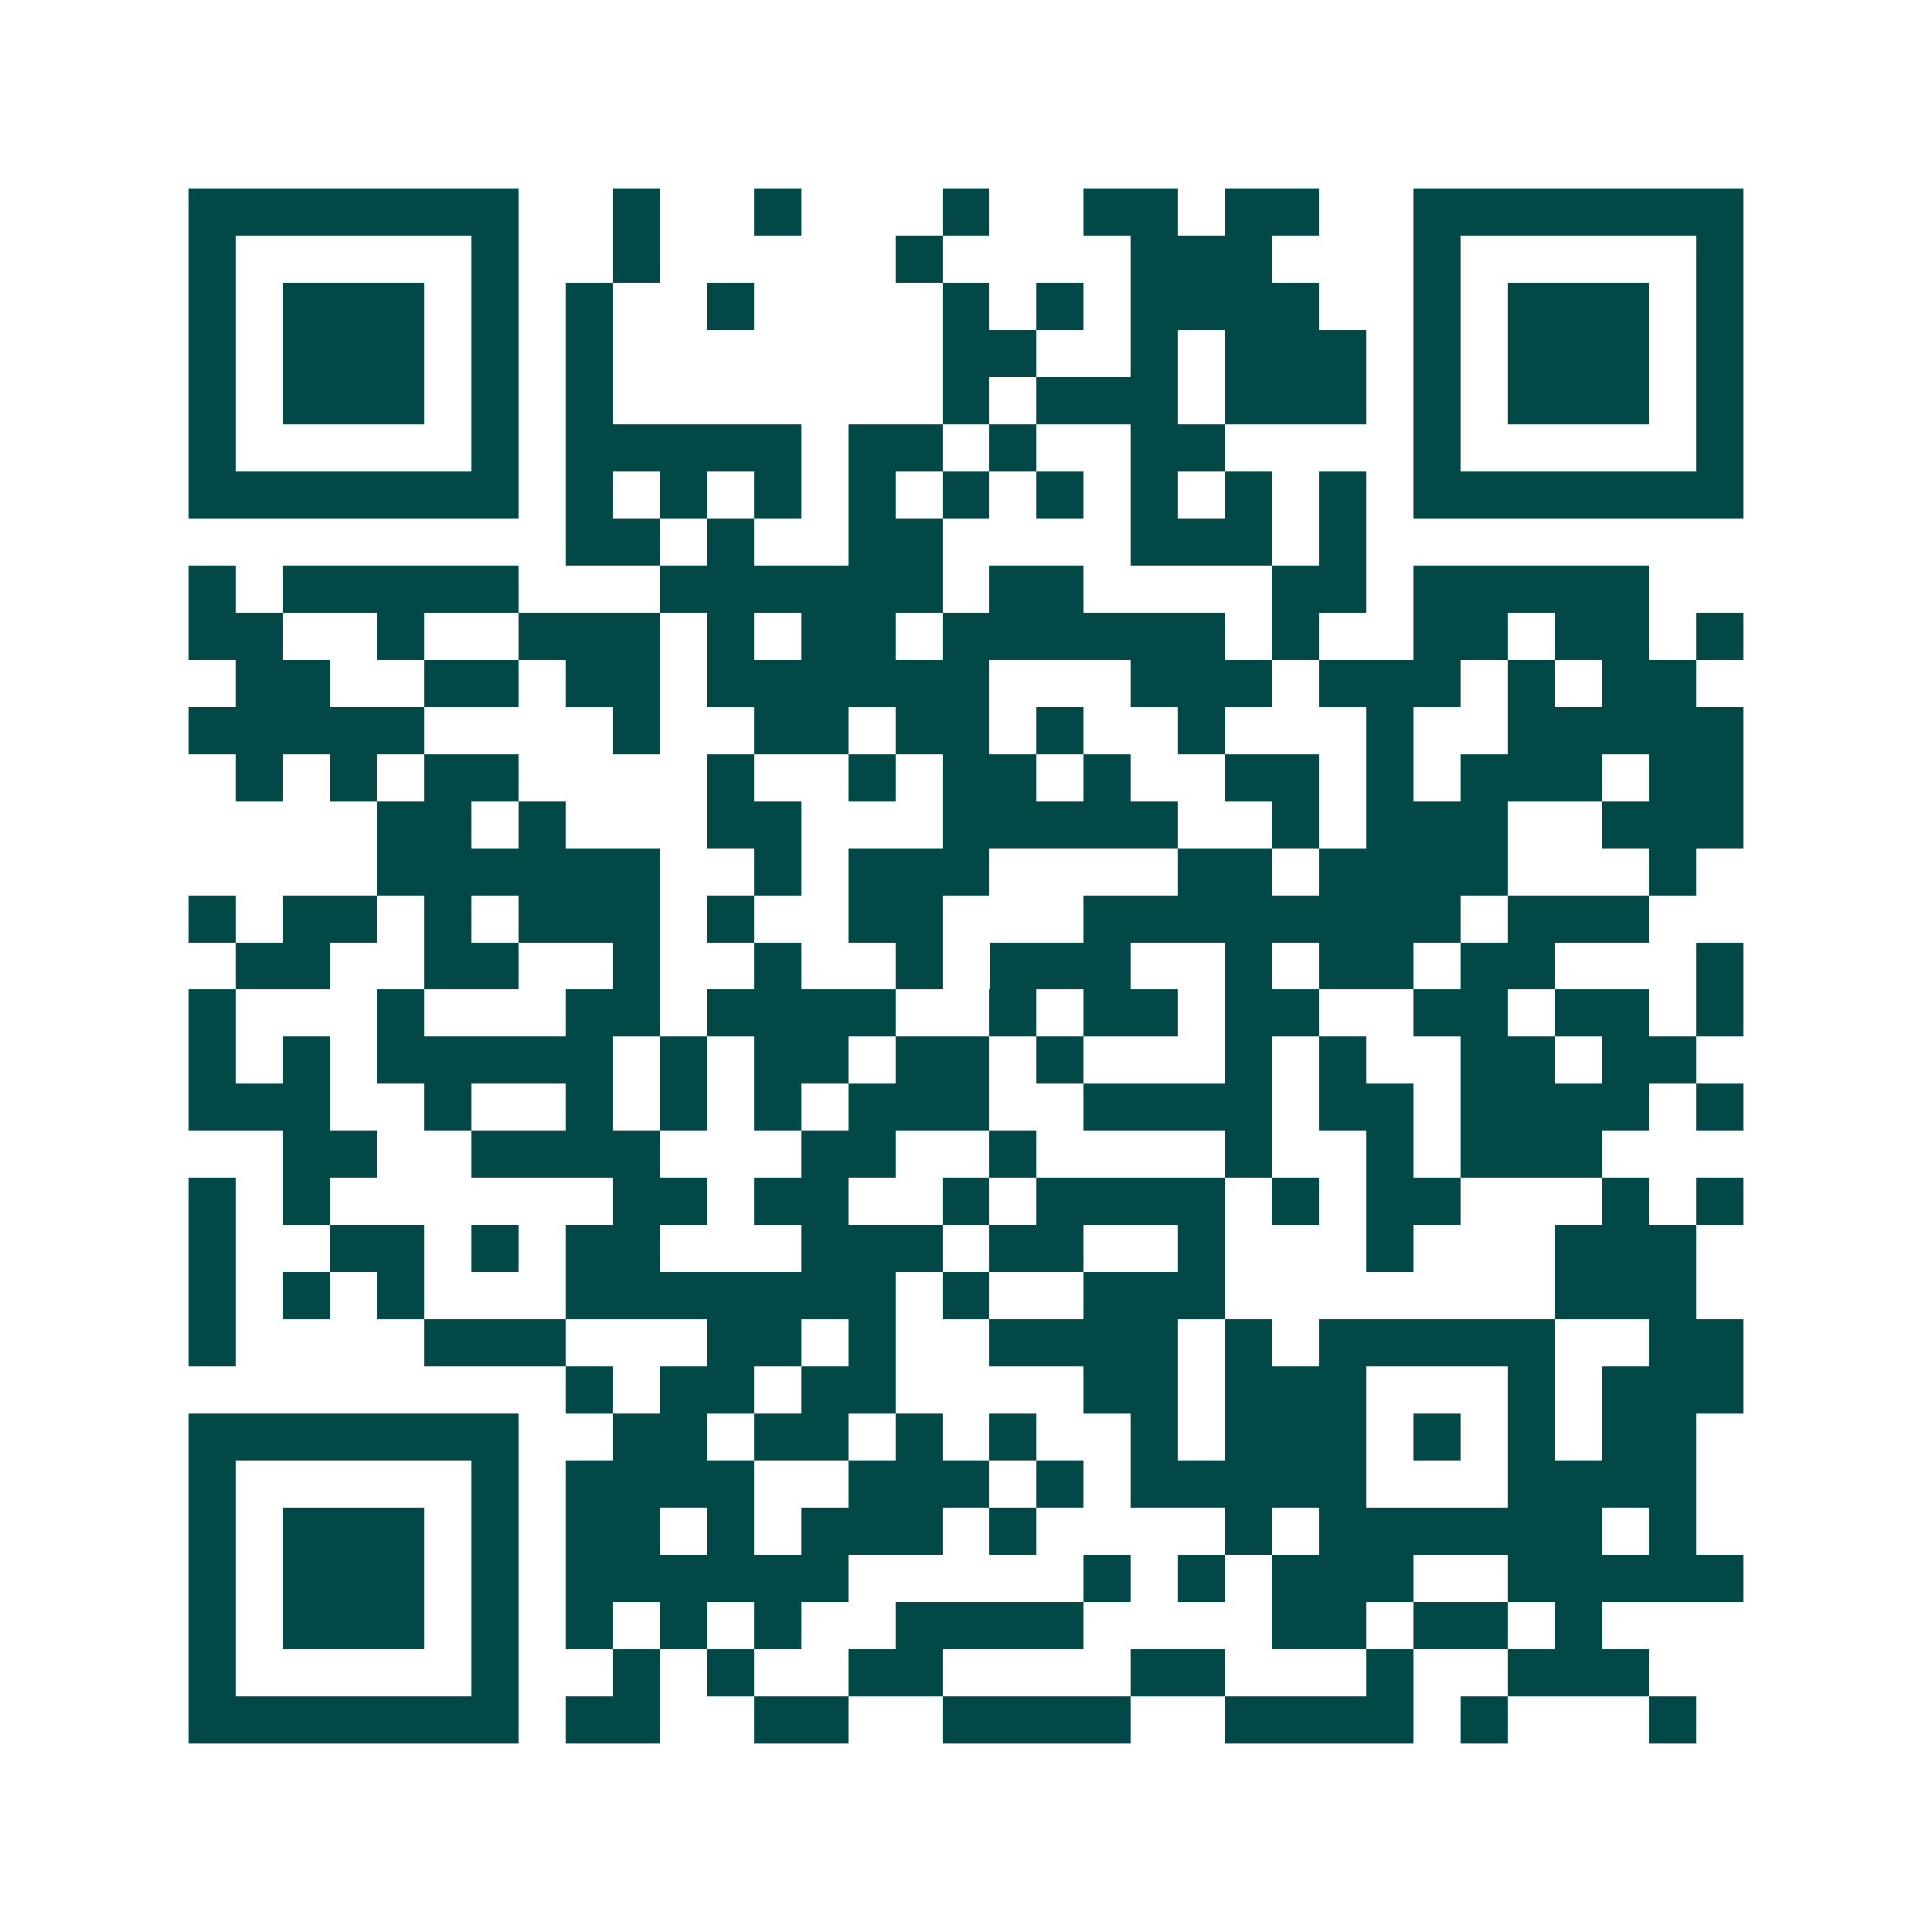 <svg xmlns="http://www.w3.org/2000/svg" width="200" height="200" viewBox="0 0 41 41" shape-rendering="crispEdges"><path fill="#ffffff" d="M0 0h41v41H0z"/><path stroke="#014847" d="M4 4.5h7m2 0h1m2 0h1m3 0h1m2 0h2m1 0h2m2 0h7M4 5.5h1m5 0h1m2 0h1m5 0h1m4 0h3m3 0h1m5 0h1M4 6.5h1m1 0h3m1 0h1m1 0h1m2 0h1m4 0h1m1 0h1m1 0h4m2 0h1m1 0h3m1 0h1M4 7.5h1m1 0h3m1 0h1m1 0h1m7 0h2m2 0h1m1 0h3m1 0h1m1 0h3m1 0h1M4 8.5h1m1 0h3m1 0h1m1 0h1m7 0h1m1 0h3m1 0h3m1 0h1m1 0h3m1 0h1M4 9.5h1m5 0h1m1 0h5m1 0h2m1 0h1m2 0h2m4 0h1m5 0h1M4 10.5h7m1 0h1m1 0h1m1 0h1m1 0h1m1 0h1m1 0h1m1 0h1m1 0h1m1 0h1m1 0h7M12 11.5h2m1 0h1m2 0h2m4 0h3m1 0h1M4 12.5h1m1 0h5m3 0h6m1 0h2m4 0h2m1 0h5M4 13.5h2m2 0h1m2 0h3m1 0h1m1 0h2m1 0h6m1 0h1m2 0h2m1 0h2m1 0h1M5 14.5h2m2 0h2m1 0h2m1 0h6m3 0h3m1 0h3m1 0h1m1 0h2M4 15.5h5m4 0h1m2 0h2m1 0h2m1 0h1m2 0h1m3 0h1m2 0h5M5 16.5h1m1 0h1m1 0h2m4 0h1m2 0h1m1 0h2m1 0h1m2 0h2m1 0h1m1 0h3m1 0h2M8 17.5h2m1 0h1m3 0h2m3 0h5m2 0h1m1 0h3m2 0h3M8 18.5h6m2 0h1m1 0h3m4 0h2m1 0h4m3 0h1M4 19.5h1m1 0h2m1 0h1m1 0h3m1 0h1m2 0h2m3 0h8m1 0h3M5 20.5h2m2 0h2m2 0h1m2 0h1m2 0h1m1 0h3m2 0h1m1 0h2m1 0h2m3 0h1M4 21.5h1m3 0h1m3 0h2m1 0h4m2 0h1m1 0h2m1 0h2m2 0h2m1 0h2m1 0h1M4 22.5h1m1 0h1m1 0h5m1 0h1m1 0h2m1 0h2m1 0h1m3 0h1m1 0h1m2 0h2m1 0h2M4 23.5h3m2 0h1m2 0h1m1 0h1m1 0h1m1 0h3m2 0h4m1 0h2m1 0h4m1 0h1M6 24.5h2m2 0h4m3 0h2m2 0h1m4 0h1m2 0h1m1 0h3M4 25.5h1m1 0h1m6 0h2m1 0h2m2 0h1m1 0h4m1 0h1m1 0h2m3 0h1m1 0h1M4 26.5h1m2 0h2m1 0h1m1 0h2m3 0h3m1 0h2m2 0h1m3 0h1m3 0h3M4 27.5h1m1 0h1m1 0h1m3 0h7m1 0h1m2 0h3m7 0h3M4 28.5h1m4 0h3m3 0h2m1 0h1m2 0h4m1 0h1m1 0h5m2 0h2M12 29.5h1m1 0h2m1 0h2m4 0h2m1 0h3m3 0h1m1 0h3M4 30.5h7m2 0h2m1 0h2m1 0h1m1 0h1m2 0h1m1 0h3m1 0h1m1 0h1m1 0h2M4 31.5h1m5 0h1m1 0h4m2 0h3m1 0h1m1 0h5m3 0h4M4 32.5h1m1 0h3m1 0h1m1 0h2m1 0h1m1 0h3m1 0h1m4 0h1m1 0h6m1 0h1M4 33.5h1m1 0h3m1 0h1m1 0h6m5 0h1m1 0h1m1 0h3m2 0h5M4 34.5h1m1 0h3m1 0h1m1 0h1m1 0h1m1 0h1m2 0h4m4 0h2m1 0h2m1 0h1M4 35.5h1m5 0h1m2 0h1m1 0h1m2 0h2m4 0h2m3 0h1m2 0h3M4 36.5h7m1 0h2m2 0h2m2 0h4m2 0h4m1 0h1m3 0h1"/></svg>
